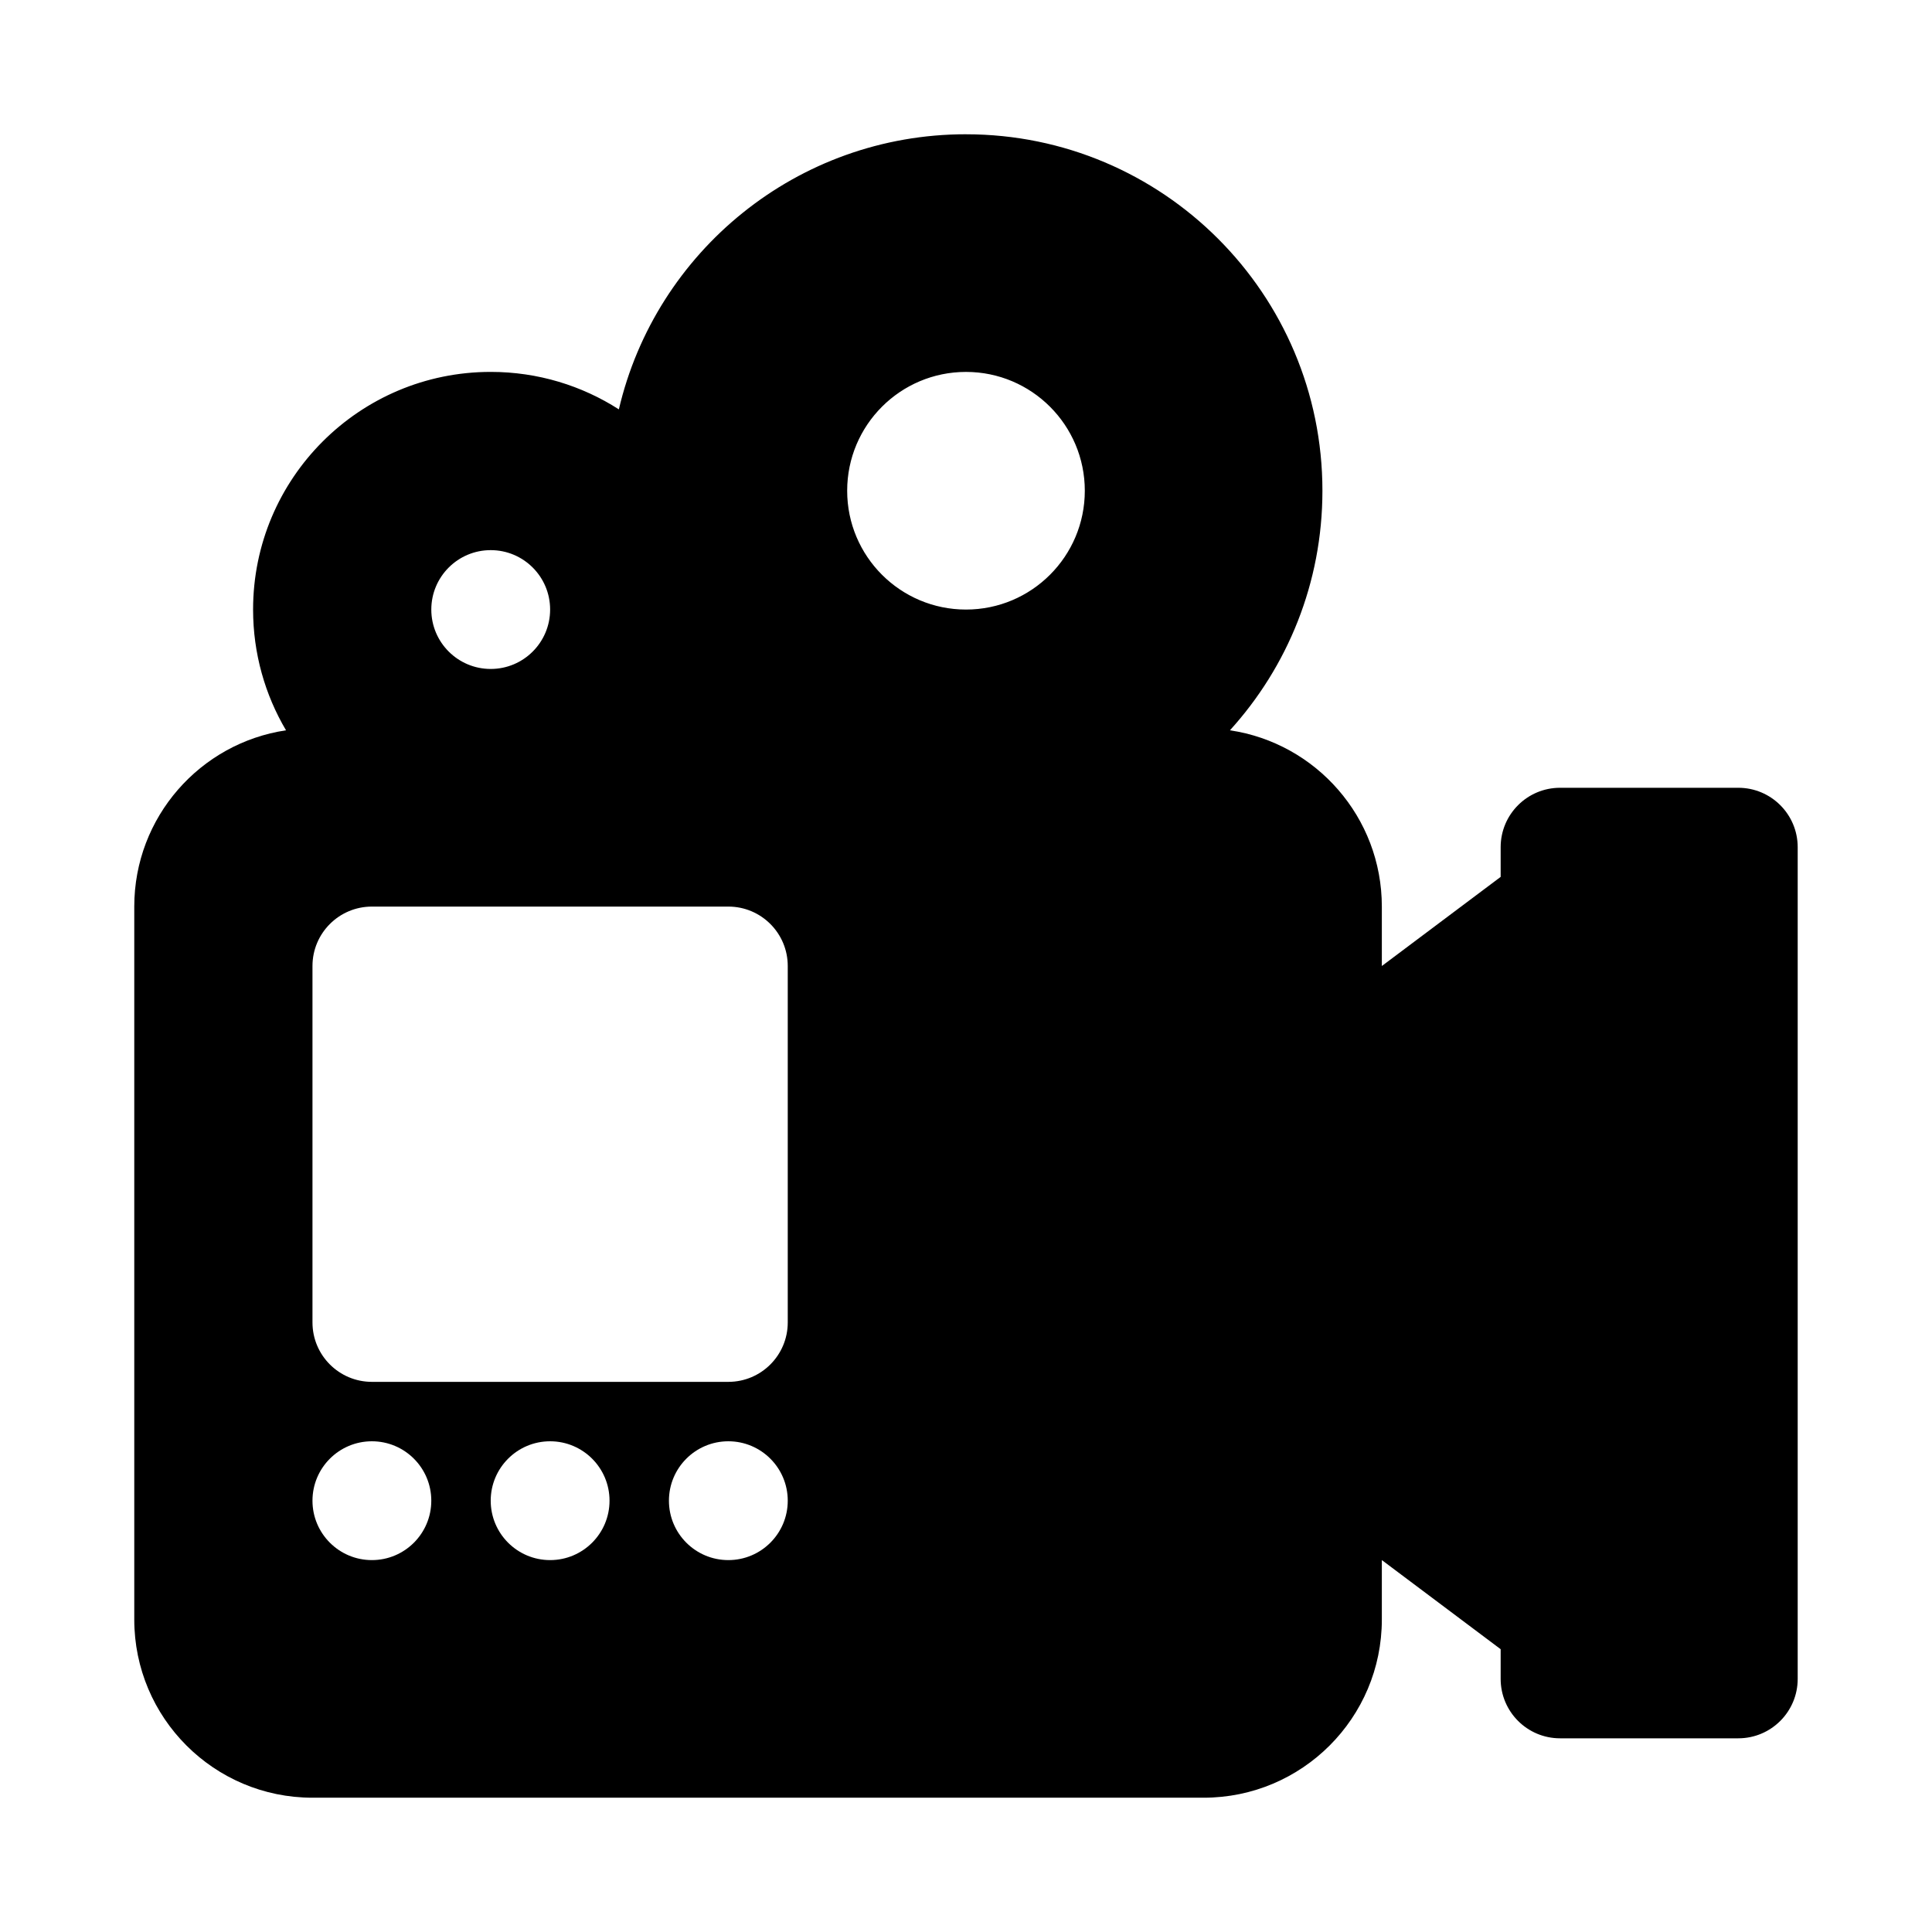 <?xml version="1.0" encoding="UTF-8"?>
<!-- Uploaded to: ICON Repo, www.iconrepo.com, Generator: ICON Repo Mixer Tools -->
<svg fill="#000000" width="800px" height="800px" version="1.1" viewBox="144 144 512 512" xmlns="http://www.w3.org/2000/svg">
 <path d="m400 179.58c-44.758 0-82.242 31.125-91.996 72.906-9.797-6.285-21.453-9.93-33.957-9.93-34.781 0-62.977 28.195-62.977 62.977 0 11.684 3.184 22.625 8.727 32.004-22.758 3.391-40.215 23.016-40.215 46.715v188.93c0 26.086 21.145 47.23 47.23 47.23h236.16c26.086 0 47.23-21.145 47.23-47.23v-15.746l31.488 23.617v7.871c0 8.695 7.047 15.746 15.742 15.746h47.234c8.695 0 15.742-7.051 15.742-15.746v-220.41c0-8.695-7.047-15.746-15.742-15.746h-47.234c-8.695 0-15.742 7.051-15.742 15.746v7.871l-31.488 23.617v-15.746c0-23.715-17.48-43.348-40.258-46.719 15.23-16.773 24.512-39.047 24.512-63.488 0-52.172-42.293-94.465-94.461-94.465zm-173.19 220.42c0-8.695 7.051-15.746 15.746-15.746h94.465c8.695 0 15.742 7.051 15.742 15.746v94.461c0 8.699-7.047 15.746-15.742 15.746h-94.465c-8.695 0-15.746-7.047-15.746-15.746zm31.488 141.7c0 8.695-7.047 15.742-15.742 15.742-8.695 0-15.746-7.047-15.746-15.742 0-8.695 7.051-15.746 15.746-15.746 8.695 0 15.742 7.051 15.742 15.746zm31.488 15.742c8.695 0 15.746-7.047 15.746-15.742 0-8.695-7.051-15.746-15.746-15.746-8.695 0-15.742 7.051-15.742 15.746 0 8.695 7.047 15.742 15.742 15.742zm62.977-15.742c0 8.695-7.047 15.742-15.742 15.742-8.695 0-15.746-7.047-15.746-15.742 0-8.695 7.051-15.746 15.746-15.746 8.695 0 15.742 7.051 15.742 15.746zm78.723-267.65c0 17.391-14.098 31.488-31.488 31.488s-31.488-14.098-31.488-31.488 14.098-31.488 31.488-31.488 31.488 14.098 31.488 31.488zm-157.44 47.23c8.695 0 15.742-7.047 15.742-15.742 0-8.695-7.047-15.746-15.742-15.746s-15.746 7.051-15.746 15.746c0 8.695 7.051 15.742 15.746 15.742z" fill-rule="evenodd"/>
</svg>